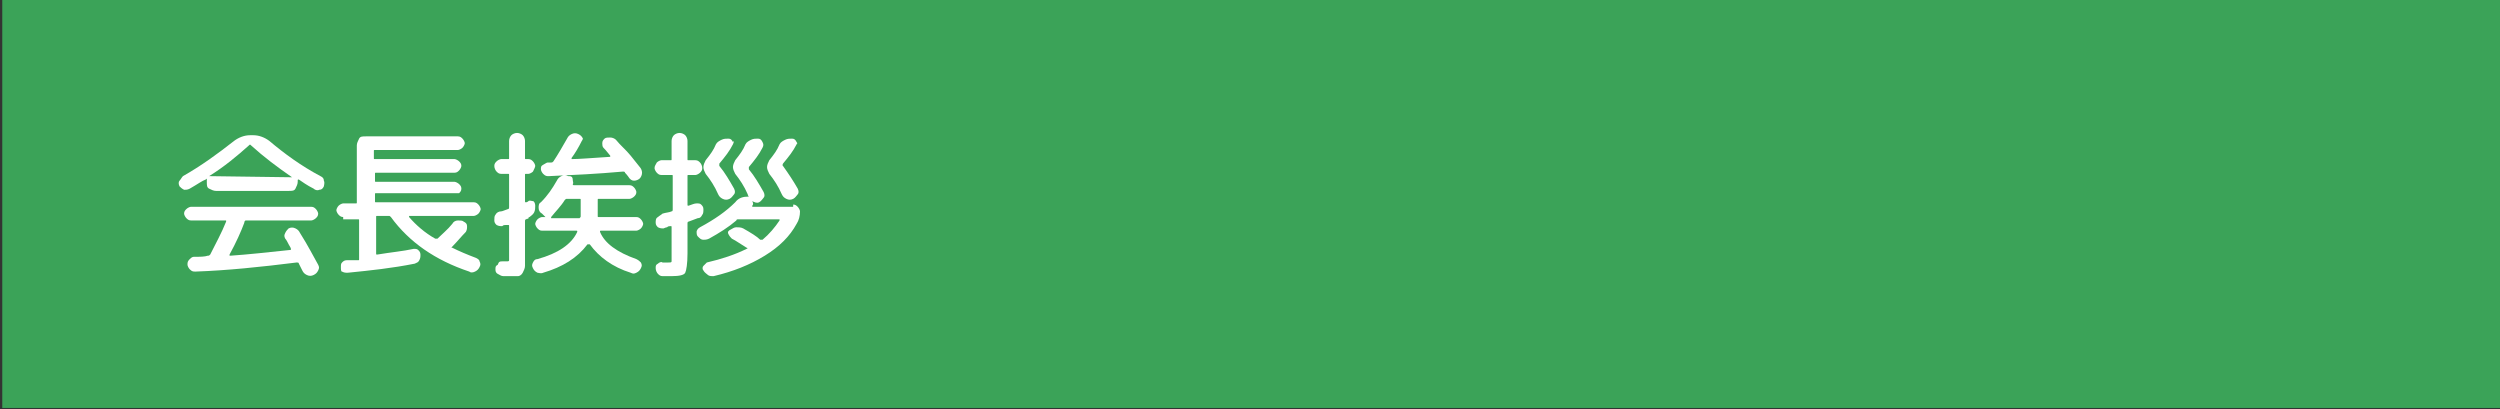 <?xml version="1.0" encoding="utf-8"?>
<!-- Generator: Adobe Illustrator 27.4.1, SVG Export Plug-In . SVG Version: 6.00 Build 0)  -->
<svg version="1.1" id="レイヤー_1" xmlns="http://www.w3.org/2000/svg" xmlns:xlink="http://www.w3.org/1999/xlink" x="0px"
	 y="0px" viewBox="0 0 220 36" style="enable-background:new 0 0 220 36;" xml:space="preserve">
<rect x="0" y="0" width="220" height="36" fill="#333333" stroke="none"/>
<style type="text/css">
	.st0{fill:#3BA358;}
	.st1{fill:#FFFFFF;}
</style>
<rect x="0.2" y="-0.1" class="st0" width="220" height="36"/>
<g>
	<g>
		<path class="st1" d="M16.7,16.6c-0.2,0.1-0.3,0.1-0.5,0.1c-0.2-0.1-0.3-0.2-0.4-0.3c-0.1-0.2-0.1-0.4,0-0.5s0.2-0.3,0.3-0.4
			c1.6-0.9,3.1-2,4.5-3.1c0.4-0.3,0.9-0.5,1.4-0.5h0.3c0.5,0,1,0.2,1.4,0.5c1.3,1.1,2.8,2.2,4.5,3.1c0.2,0.1,0.3,0.2,0.3,0.4
			c0.1,0.2,0,0.4,0,0.5c-0.1,0.2-0.2,0.3-0.4,0.3c-0.2,0.1-0.4,0-0.5-0.1c-0.6-0.3-1-0.6-1.3-0.8c-0.1,0-0.1,0-0.1,0.1V16
			c0,0.2-0.1,0.4-0.2,0.6s-0.3,0.2-0.6,0.2h-6.4c-0.2,0-0.4-0.1-0.6-0.2s-0.2-0.3-0.2-0.6v-0.2c0-0.1,0-0.1-0.1,0
			C17.8,15.9,17.4,16.2,16.7,16.6z M21.5,19.6c-0.3,0.8-0.7,1.7-1.3,2.8c0,0,0,0,0,0.1c0,0,0,0,0.1,0c1.5-0.1,3.3-0.3,5.2-0.5
			c0.1,0,0.1,0,0.1-0.1c0-0.1-0.1-0.2-0.2-0.4c-0.1-0.2-0.2-0.4-0.3-0.5c-0.1-0.2-0.1-0.3,0-0.5c0.1-0.2,0.2-0.3,0.3-0.4
			c0.2-0.1,0.4-0.1,0.6,0c0.2,0.1,0.3,0.2,0.4,0.4c0.7,1.1,1.2,2.1,1.6,2.8c0.1,0.2,0.1,0.3,0,0.5c-0.1,0.2-0.2,0.3-0.4,0.4
			c-0.2,0.1-0.4,0.1-0.6,0c-0.2-0.1-0.3-0.2-0.4-0.4c-0.1-0.2-0.2-0.4-0.3-0.6c0-0.1-0.1-0.1-0.2-0.1c-3.2,0.4-6.1,0.7-8.9,0.8
			c-0.2,0-0.3,0-0.5-0.2c-0.1-0.1-0.2-0.3-0.2-0.4c0-0.2,0-0.3,0.2-0.5s0.3-0.2,0.4-0.2c0.5,0,0.9,0,1.2-0.1c0.1,0,0.1,0,0.2-0.1
			c0.5-1,1-1.9,1.4-2.9c0,0,0-0.1,0-0.1c0,0,0,0-0.1,0h-3c-0.2,0-0.3-0.1-0.4-0.2c-0.1-0.1-0.2-0.3-0.2-0.4c0-0.2,0.1-0.3,0.2-0.4
			c0.1-0.1,0.3-0.2,0.4-0.2h10.6c0.2,0,0.3,0.1,0.4,0.2c0.1,0.1,0.2,0.3,0.2,0.4c0,0.2-0.1,0.3-0.2,0.4c-0.1,0.1-0.3,0.2-0.4,0.2
			h-5.8C21.5,19.5,21.5,19.5,21.5,19.6z M18.4,15.5C18.4,15.5,18.4,15.5,18.4,15.5C18.4,15.6,18.4,15.6,18.4,15.5l7.3,0.1
			c0,0,0,0,0,0c0,0,0,0,0,0c-1.3-0.9-2.5-1.8-3.6-2.8c-0.1-0.1-0.1-0.1-0.2,0C20.9,13.7,19.7,14.7,18.4,15.5z"/>
		<path class="st1" d="M30.2,19.1c-0.2,0-0.3-0.1-0.4-0.2c-0.1-0.1-0.2-0.3-0.2-0.4s0.1-0.3,0.2-0.4c0.1-0.1,0.3-0.2,0.4-0.2h1.1
			c0.1,0,0.1,0,0.1-0.1v-5c0-0.2,0.1-0.4,0.2-0.6s0.3-0.2,0.6-0.2h8.1c0.2,0,0.3,0.1,0.4,0.2c0.1,0.1,0.2,0.3,0.2,0.4
			s-0.1,0.3-0.2,0.4c-0.1,0.1-0.3,0.2-0.4,0.2h-7.3c-0.1,0-0.1,0-0.1,0.1v0.6c0,0.1,0,0.1,0.1,0.1H40c0.1,0,0.3,0.1,0.4,0.2
			s0.2,0.2,0.2,0.4c0,0.1-0.1,0.3-0.2,0.4s-0.2,0.2-0.4,0.2h-6.9c-0.1,0-0.1,0-0.1,0.1v0.6c0,0.1,0,0.1,0.1,0.1H40
			c0.1,0,0.3,0.1,0.4,0.2c0.1,0.1,0.2,0.2,0.2,0.4s-0.1,0.3-0.2,0.4C40.3,17,40.2,17,40,17h-6.9c-0.1,0-0.1,0-0.1,0.1v0.6
			c0,0.1,0,0.1,0.1,0.1h8.6c0.2,0,0.3,0.1,0.4,0.2c0.1,0.1,0.2,0.3,0.2,0.4s-0.1,0.3-0.2,0.4c-0.1,0.1-0.3,0.2-0.4,0.2h-5.7
			c0,0,0,0,0,0c0,0,0,0,0,0.1c0.6,0.7,1.4,1.4,2.3,1.9c0,0,0.1,0,0.2,0c0.4-0.4,0.9-0.8,1.3-1.3c0.1-0.2,0.3-0.3,0.5-0.3
			c0.2,0,0.4,0,0.5,0.1c0.2,0.1,0.3,0.2,0.3,0.4c0,0.2,0,0.3-0.1,0.5c-0.4,0.4-0.8,0.9-1.2,1.3c-0.1,0.1-0.1,0.1,0,0.1
			c0.6,0.3,1.3,0.6,2.1,0.9c0.2,0.1,0.3,0.2,0.3,0.3c0.1,0.2,0.1,0.3,0,0.5c-0.1,0.2-0.2,0.3-0.4,0.4s-0.4,0.1-0.5,0
			c-3-1-5.3-2.6-6.9-4.8c-0.1-0.1-0.1-0.1-0.2-0.1h-1c-0.1,0-0.1,0-0.1,0.1v3.2c0,0.1,0,0.1,0.1,0.1c1.2-0.2,2.3-0.3,3.2-0.5
			c0.2,0,0.3,0,0.4,0.1s0.2,0.2,0.2,0.4c0,0.2,0,0.3-0.1,0.5s-0.2,0.2-0.4,0.3c-2,0.4-3.9,0.6-5.9,0.8c-0.2,0-0.3,0-0.5-0.1
			C30,23.9,30,23.7,30,23.5c0-0.2,0-0.3,0.1-0.4c0.1-0.1,0.2-0.2,0.4-0.2c0.1,0,0.3,0,0.5,0c0.2,0,0.4,0,0.5,0c0.1,0,0.1,0,0.1-0.1
			v-3.4c0-0.1,0-0.1-0.1-0.1H30.2z"/>
		<path class="st1" d="M44.1,15.3c-0.2,0-0.3-0.1-0.4-0.2c-0.1-0.1-0.2-0.3-0.2-0.5s0.1-0.3,0.2-0.4c0.1-0.1,0.3-0.2,0.4-0.2h0.6
			c0.1,0,0.1,0,0.1-0.1v-1.5c0-0.2,0.1-0.4,0.2-0.5c0.1-0.1,0.3-0.2,0.5-0.2c0.2,0,0.4,0.1,0.5,0.2c0.1,0.1,0.2,0.3,0.2,0.5v1.5
			c0,0.1,0,0.1,0.1,0.1h0.2c0.2,0,0.3,0.1,0.4,0.2c0.1,0.1,0.2,0.3,0.2,0.4s-0.1,0.3-0.2,0.5c-0.1,0.1-0.3,0.2-0.4,0.2h-0.2
			c-0.1,0-0.1,0-0.1,0.1v2.3c0,0.1,0,0.1,0.1,0.1c0.1,0,0.2-0.1,0.2-0.1c0.1-0.1,0.3,0,0.4,0s0.2,0.2,0.2,0.4c0,0.2,0,0.4-0.1,0.6
			c-0.1,0.2-0.3,0.3-0.4,0.4c0,0-0.1,0-0.1,0.1s-0.1,0-0.2,0.1c-0.1,0-0.1,0.1-0.1,0.2v2.8c0,0.5,0,0.9,0,1.1c0,0.2-0.1,0.4-0.2,0.6
			c-0.1,0.2-0.3,0.3-0.4,0.3c-0.2,0-0.5,0-0.8,0c-0.1,0-0.2,0-0.5,0c-0.2,0-0.3-0.1-0.5-0.2s-0.2-0.3-0.2-0.4c0-0.2,0-0.3,0.2-0.4
			C43.9,23,44,23,44.2,23c0.2,0,0.4,0,0.4,0c0.1,0,0.2,0,0.2-0.1c0-0.1,0-0.3,0-0.6v-2.4c0-0.1,0-0.1-0.1-0.1c0,0-0.1,0-0.2,0
			c-0.1,0-0.2,0-0.3,0.1c-0.2,0-0.3,0-0.5-0.1c-0.1-0.1-0.2-0.2-0.2-0.4c0-0.2,0-0.4,0.1-0.5c0.1-0.2,0.3-0.3,0.5-0.3
			c0.1,0,0.3-0.1,0.6-0.2c0.1,0,0.1-0.1,0.1-0.2v-2.8c0-0.1,0-0.1-0.1-0.1H44.1z M56,19.1c0.2,0,0.3,0.1,0.4,0.2
			c0.1,0.1,0.2,0.3,0.2,0.4s-0.1,0.3-0.2,0.4c-0.1,0.1-0.3,0.2-0.4,0.2h-3.1c-0.1,0-0.1,0-0.1,0.1c0.4,1,1.5,1.8,3.2,2.4
			c0.2,0.1,0.3,0.2,0.4,0.3c0.1,0.2,0.1,0.3,0,0.5c-0.1,0.2-0.2,0.3-0.4,0.4c-0.2,0.1-0.3,0.1-0.5,0c-1.6-0.5-2.8-1.4-3.6-2.5
			c0,0,0,0-0.1,0c0,0-0.1,0-0.1,0c-0.9,1.2-2.2,2-3.9,2.5c-0.2,0.1-0.4,0-0.5,0c-0.2-0.1-0.3-0.2-0.4-0.4c-0.1-0.2-0.1-0.3,0-0.5
			c0.1-0.2,0.2-0.3,0.4-0.3c1.8-0.5,3-1.3,3.5-2.4c0-0.1,0-0.1-0.1-0.1h-3c-0.2,0-0.3-0.1-0.4-0.2c-0.1-0.1-0.2-0.3-0.2-0.4
			s0.1-0.3,0.2-0.4c0.1-0.1,0.3-0.2,0.4-0.2H48c0,0,0,0,0,0c0,0,0,0,0,0l-0.3-0.3c-0.2-0.1-0.3-0.3-0.3-0.5c0-0.2,0-0.4,0.2-0.5
			c0.6-0.6,1-1.2,1.4-1.9c0.1-0.2,0.2-0.3,0.4-0.4s0.4-0.1,0.6,0l0.1,0c0.2,0,0.3,0.1,0.3,0.3s0.1,0.3,0,0.4c0,0,0,0.1,0.1,0.1h4.9
			c0.2,0,0.3,0.1,0.4,0.2c0.1,0.1,0.2,0.3,0.2,0.4c0,0.2-0.1,0.3-0.2,0.4s-0.3,0.2-0.4,0.2h-2.7c-0.1,0-0.1,0-0.1,0.1V19
			c0,0.1,0,0.1,0.1,0.1H56z M51.2,12.4c-0.3,0.6-0.6,1.1-0.9,1.5c0,0.1,0,0.1,0,0.1c0.7,0,1.8-0.1,3.4-0.2c0,0,0,0,0,0s0,0,0-0.1
			c-0.1-0.1-0.3-0.4-0.6-0.7C53,12.9,53,12.7,53,12.6c0-0.2,0.1-0.3,0.2-0.4c0.1-0.1,0.3-0.1,0.5-0.1s0.4,0.1,0.5,0.2
			c0.4,0.5,0.9,0.9,1.3,1.4h0c0,0,0,0,0,0l0,0c0.1,0.1,0.3,0.4,0.8,1c0.1,0.1,0.2,0.3,0.2,0.5c0,0.2-0.1,0.4-0.2,0.5
			c-0.1,0.1-0.3,0.2-0.5,0.2s-0.3-0.1-0.4-0.2c-0.2-0.3-0.4-0.5-0.4-0.5c0-0.1-0.1-0.1-0.2-0.1c-2.2,0.2-4.3,0.3-6.5,0.4
			c-0.2,0-0.3,0-0.5-0.2c-0.1-0.1-0.2-0.3-0.2-0.4c0-0.2,0-0.3,0.2-0.4s0.3-0.2,0.4-0.2h0.3c0.1,0,0.1,0,0.2-0.1
			c0.4-0.6,0.8-1.3,1.2-2c0.1-0.2,0.2-0.3,0.4-0.4c0.2-0.1,0.4-0.1,0.6,0c0.2,0.1,0.3,0.2,0.4,0.4C51.3,12.1,51.3,12.3,51.2,12.4z
			 M51.1,19v-1.4c0-0.1,0-0.1-0.1-0.1h-1.1c-0.1,0-0.1,0-0.2,0.1c-0.3,0.5-0.8,1-1.2,1.5c0,0,0,0,0,0.1c0,0,0,0,0,0H51
			C51.1,19.1,51.1,19.1,51.1,19z"/>
		<path class="st1" d="M58.2,15.4c-0.2,0-0.3-0.1-0.4-0.2c-0.1-0.1-0.2-0.3-0.2-0.4c0-0.2,0.1-0.3,0.2-0.5c0.1-0.1,0.3-0.2,0.4-0.2
			H59c0.1,0,0.1,0,0.1-0.1v-1.6c0-0.2,0.1-0.4,0.2-0.5c0.1-0.1,0.3-0.2,0.5-0.2s0.4,0.1,0.5,0.2c0.1,0.1,0.2,0.3,0.2,0.5V14
			c0,0.1,0,0.1,0.1,0.1h0.6c0.2,0,0.3,0.1,0.4,0.2c0.1,0.1,0.2,0.3,0.2,0.5c0,0.2-0.1,0.3-0.2,0.4c-0.1,0.1-0.3,0.2-0.4,0.2h-0.6
			c-0.1,0-0.1,0-0.1,0.1V18c0,0.1,0,0.1,0.1,0.1c0.3-0.1,0.5-0.2,0.7-0.2c0.2,0,0.3,0,0.4,0.1c0.1,0.1,0.2,0.2,0.2,0.4
			c0,0.2,0,0.4-0.1,0.5c-0.1,0.2-0.2,0.3-0.4,0.3l-0.8,0.3c-0.1,0-0.1,0.1-0.1,0.2v2.6c0,0.9-0.1,1.5-0.2,1.7
			c-0.1,0.2-0.5,0.3-1.2,0.3c-0.3,0-0.6,0-0.8,0c-0.2,0-0.3-0.1-0.4-0.2c-0.1-0.1-0.2-0.3-0.2-0.5c0-0.2,0-0.3,0.2-0.4
			c0.1-0.1,0.3-0.2,0.4-0.1c0.1,0,0.3,0,0.5,0s0.3,0,0.3-0.1c0-0.1,0-0.3,0-0.6V20c0-0.1,0-0.1-0.1-0.1c-0.1,0-0.2,0-0.3,0.1
			c-0.1,0-0.3,0.1-0.3,0.1c-0.2,0-0.3,0-0.5-0.1c-0.1-0.1-0.2-0.2-0.2-0.4c0-0.2,0-0.4,0.2-0.5c0.1-0.1,0.3-0.2,0.4-0.3
			c0.3-0.1,0.6-0.1,0.8-0.2c0.1,0,0.1-0.1,0.1-0.2v-2.9c0-0.1,0-0.1-0.1-0.1H58.2z M69.8,18c0.2,0,0.3,0.1,0.4,0.2
			c0.1,0.1,0.2,0.3,0.2,0.4c0,0.4-0.1,0.8-0.3,1.1c-0.6,1.1-1.5,2-2.8,2.8c-1.3,0.8-2.8,1.4-4.5,1.8c-0.2,0-0.4,0-0.5-0.1
			S62,24,61.9,23.8c-0.1-0.1-0.1-0.3,0-0.4c0.1-0.1,0.2-0.2,0.3-0.3c1.3-0.3,2.5-0.7,3.5-1.2c0.1,0,0.1-0.1,0-0.1
			c-0.5-0.3-0.9-0.6-1.3-0.8c-0.1-0.1-0.2-0.2-0.3-0.4s0-0.3,0.2-0.4c0.2-0.1,0.3-0.2,0.5-0.2s0.4,0,0.6,0.1c0.7,0.4,1.2,0.7,1.5,1
			c0.1,0,0.1,0,0.2,0c0.6-0.5,1.1-1.1,1.5-1.7c0,0,0,0,0-0.1c0,0,0,0-0.1,0h-3.5c-0.1,0-0.2,0-0.2,0.1c-0.7,0.6-1.5,1.1-2.4,1.6
			c-0.2,0.1-0.4,0.1-0.5,0.1c-0.2,0-0.3-0.1-0.5-0.3c-0.1-0.1-0.1-0.3-0.1-0.4s0.1-0.3,0.3-0.4c1.3-0.7,2.3-1.4,3.1-2.2
			c0.3-0.4,0.7-0.5,1.2-0.5l0,0c0,0,0,0,0,0c0,0,0,0,0,0c0,0-0.1-0.1-0.1-0.2c-0.3-0.7-0.7-1.3-1.1-1.8c-0.1-0.2-0.2-0.4-0.2-0.6
			c0-0.2,0.1-0.4,0.2-0.6c0.4-0.5,0.7-0.9,0.9-1.4c0.1-0.2,0.3-0.3,0.5-0.4s0.4-0.1,0.6-0.1c0.2,0,0.3,0.1,0.4,0.3
			c0.1,0.2,0.1,0.3,0,0.5c-0.3,0.6-0.7,1.1-1.2,1.7c0,0.1,0,0.1,0,0.2c0.5,0.6,0.9,1.3,1.3,2c0.1,0.2,0.1,0.4,0,0.5
			s-0.2,0.3-0.4,0.4c-0.2,0.1-0.4,0-0.6-0.1c0,0,0,0,0,0c0,0,0,0,0,0c0.1,0.2,0.1,0.3,0,0.4c0,0,0,0,0,0c0,0,0,0,0,0
			c0,0.1,0,0.1,0,0.1H69.8z M64.5,12.7c-0.3,0.6-0.7,1.1-1.2,1.7c0,0.1,0,0.1,0,0.2c0.5,0.6,0.9,1.3,1.3,2c0.1,0.2,0.1,0.4,0,0.5
			s-0.2,0.3-0.4,0.4c-0.2,0.1-0.4,0.1-0.6,0c-0.2-0.1-0.3-0.2-0.4-0.4c-0.3-0.7-0.7-1.3-1.1-1.8c-0.1-0.2-0.2-0.4-0.2-0.6
			c0-0.2,0.1-0.4,0.2-0.6c0.4-0.5,0.7-0.9,0.9-1.4c0.1-0.2,0.3-0.3,0.5-0.4s0.4-0.1,0.6-0.1c0.2,0,0.3,0.1,0.4,0.3
			C64.6,12.3,64.6,12.5,64.5,12.7z M70.1,12.7c-0.3,0.6-0.7,1.1-1.2,1.7c0,0.1-0.1,0.1,0,0.2c0.5,0.7,0.9,1.3,1.3,2
			c0.1,0.2,0.1,0.4,0,0.5s-0.2,0.3-0.4,0.4c-0.2,0.1-0.4,0.1-0.6,0c-0.2-0.1-0.3-0.2-0.4-0.4c-0.3-0.7-0.7-1.3-1.1-1.8
			c-0.1-0.2-0.2-0.4-0.2-0.6c0-0.2,0.1-0.4,0.2-0.6c0.4-0.5,0.7-0.9,0.9-1.4c0.1-0.2,0.3-0.3,0.5-0.4c0.2-0.1,0.4-0.1,0.6-0.1
			c0.2,0,0.3,0.1,0.4,0.3S70.2,12.5,70.1,12.7z"/>
	</g>
</g>
<g>
</g>
<g>
</g>
<g>
</g>
<g>
</g>
<g>
</g>
<g>
</g>
<g>
</g>
<g>
</g>
<g>
</g>
<g>
</g>
<g>
</g>
<g>
</g>
<g>
</g>
<g>
</g>
<g>
</g>
</svg>
